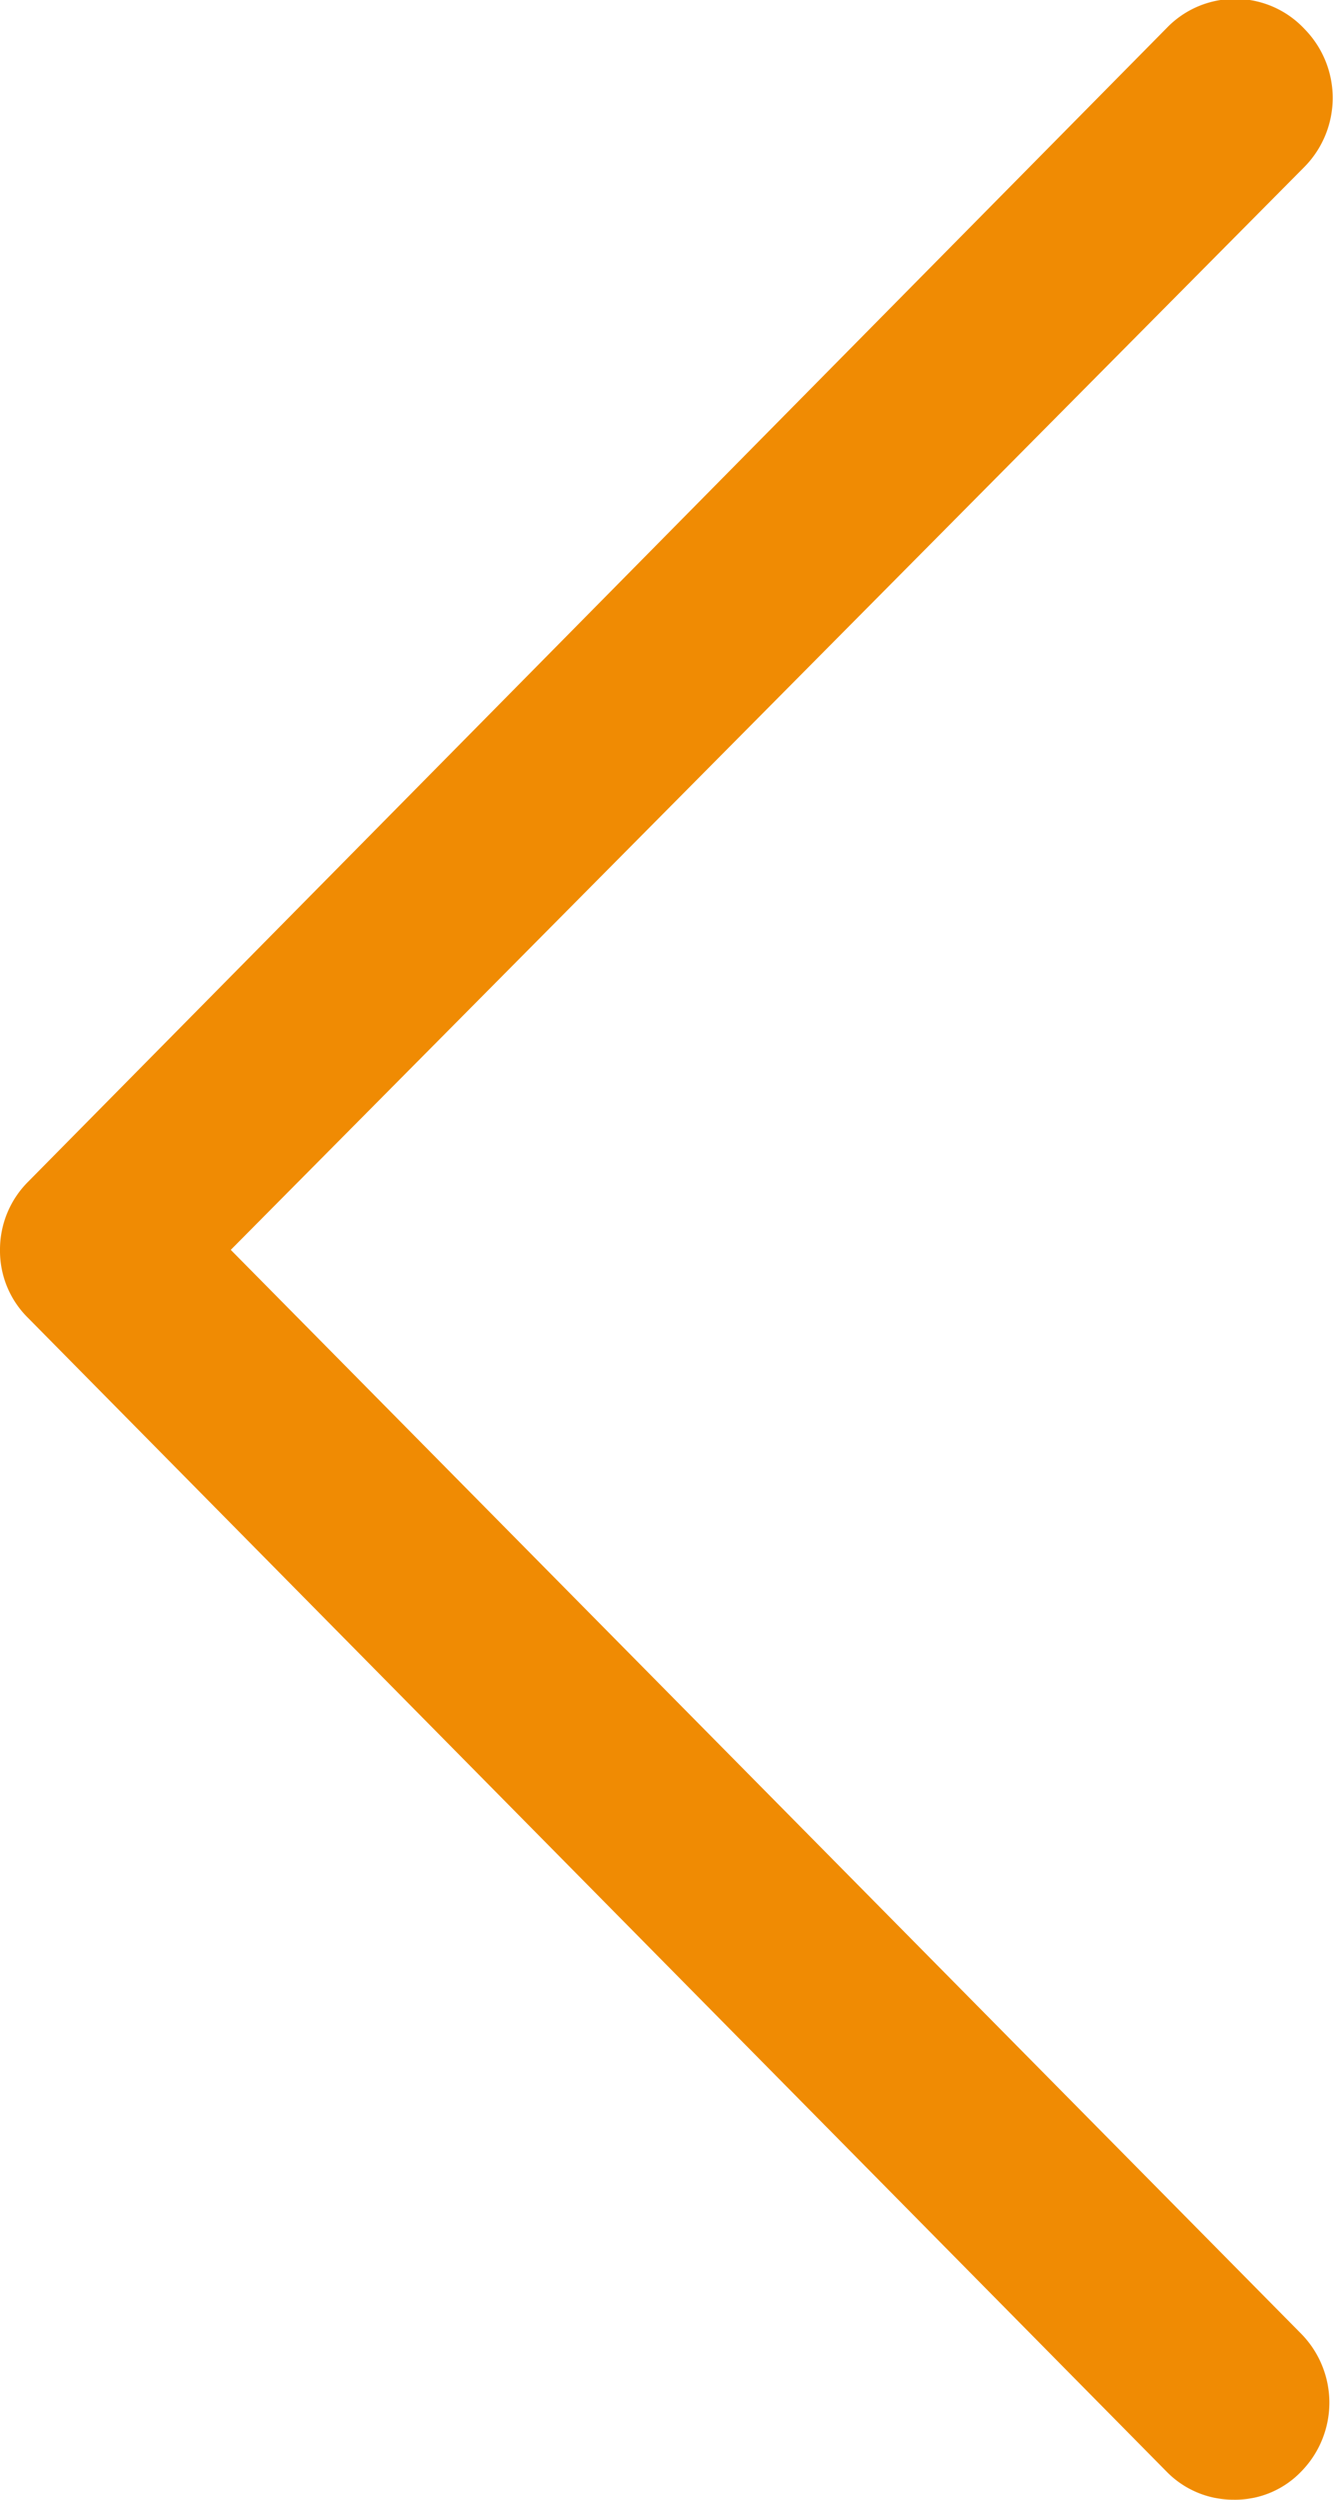 <svg xmlns="http://www.w3.org/2000/svg" viewBox="0 0 16 30"><g id="fc577345-85cc-4592-8d84-0ed3d5e6f1ce" data-name="Capa 2"><g id="a06e7c94-8ea0-4b78-9c3d-cf979e0e6505" data-name="Capa 2"><path d="M0,15a1.13,1.13,0,0,0,.34.82L14,29.66a1.12,1.12,0,0,0,.81.34,1.1,1.1,0,0,0,.81-.34,1.18,1.18,0,0,0,0-1.65L2.77,15,15.66,2a1.18,1.18,0,0,0,0-1.65A1.14,1.14,0,0,0,14,.34L.34,14.18A1.15,1.15,0,0,0,0,15Z" fill="#f08b03"/></g></g></svg>